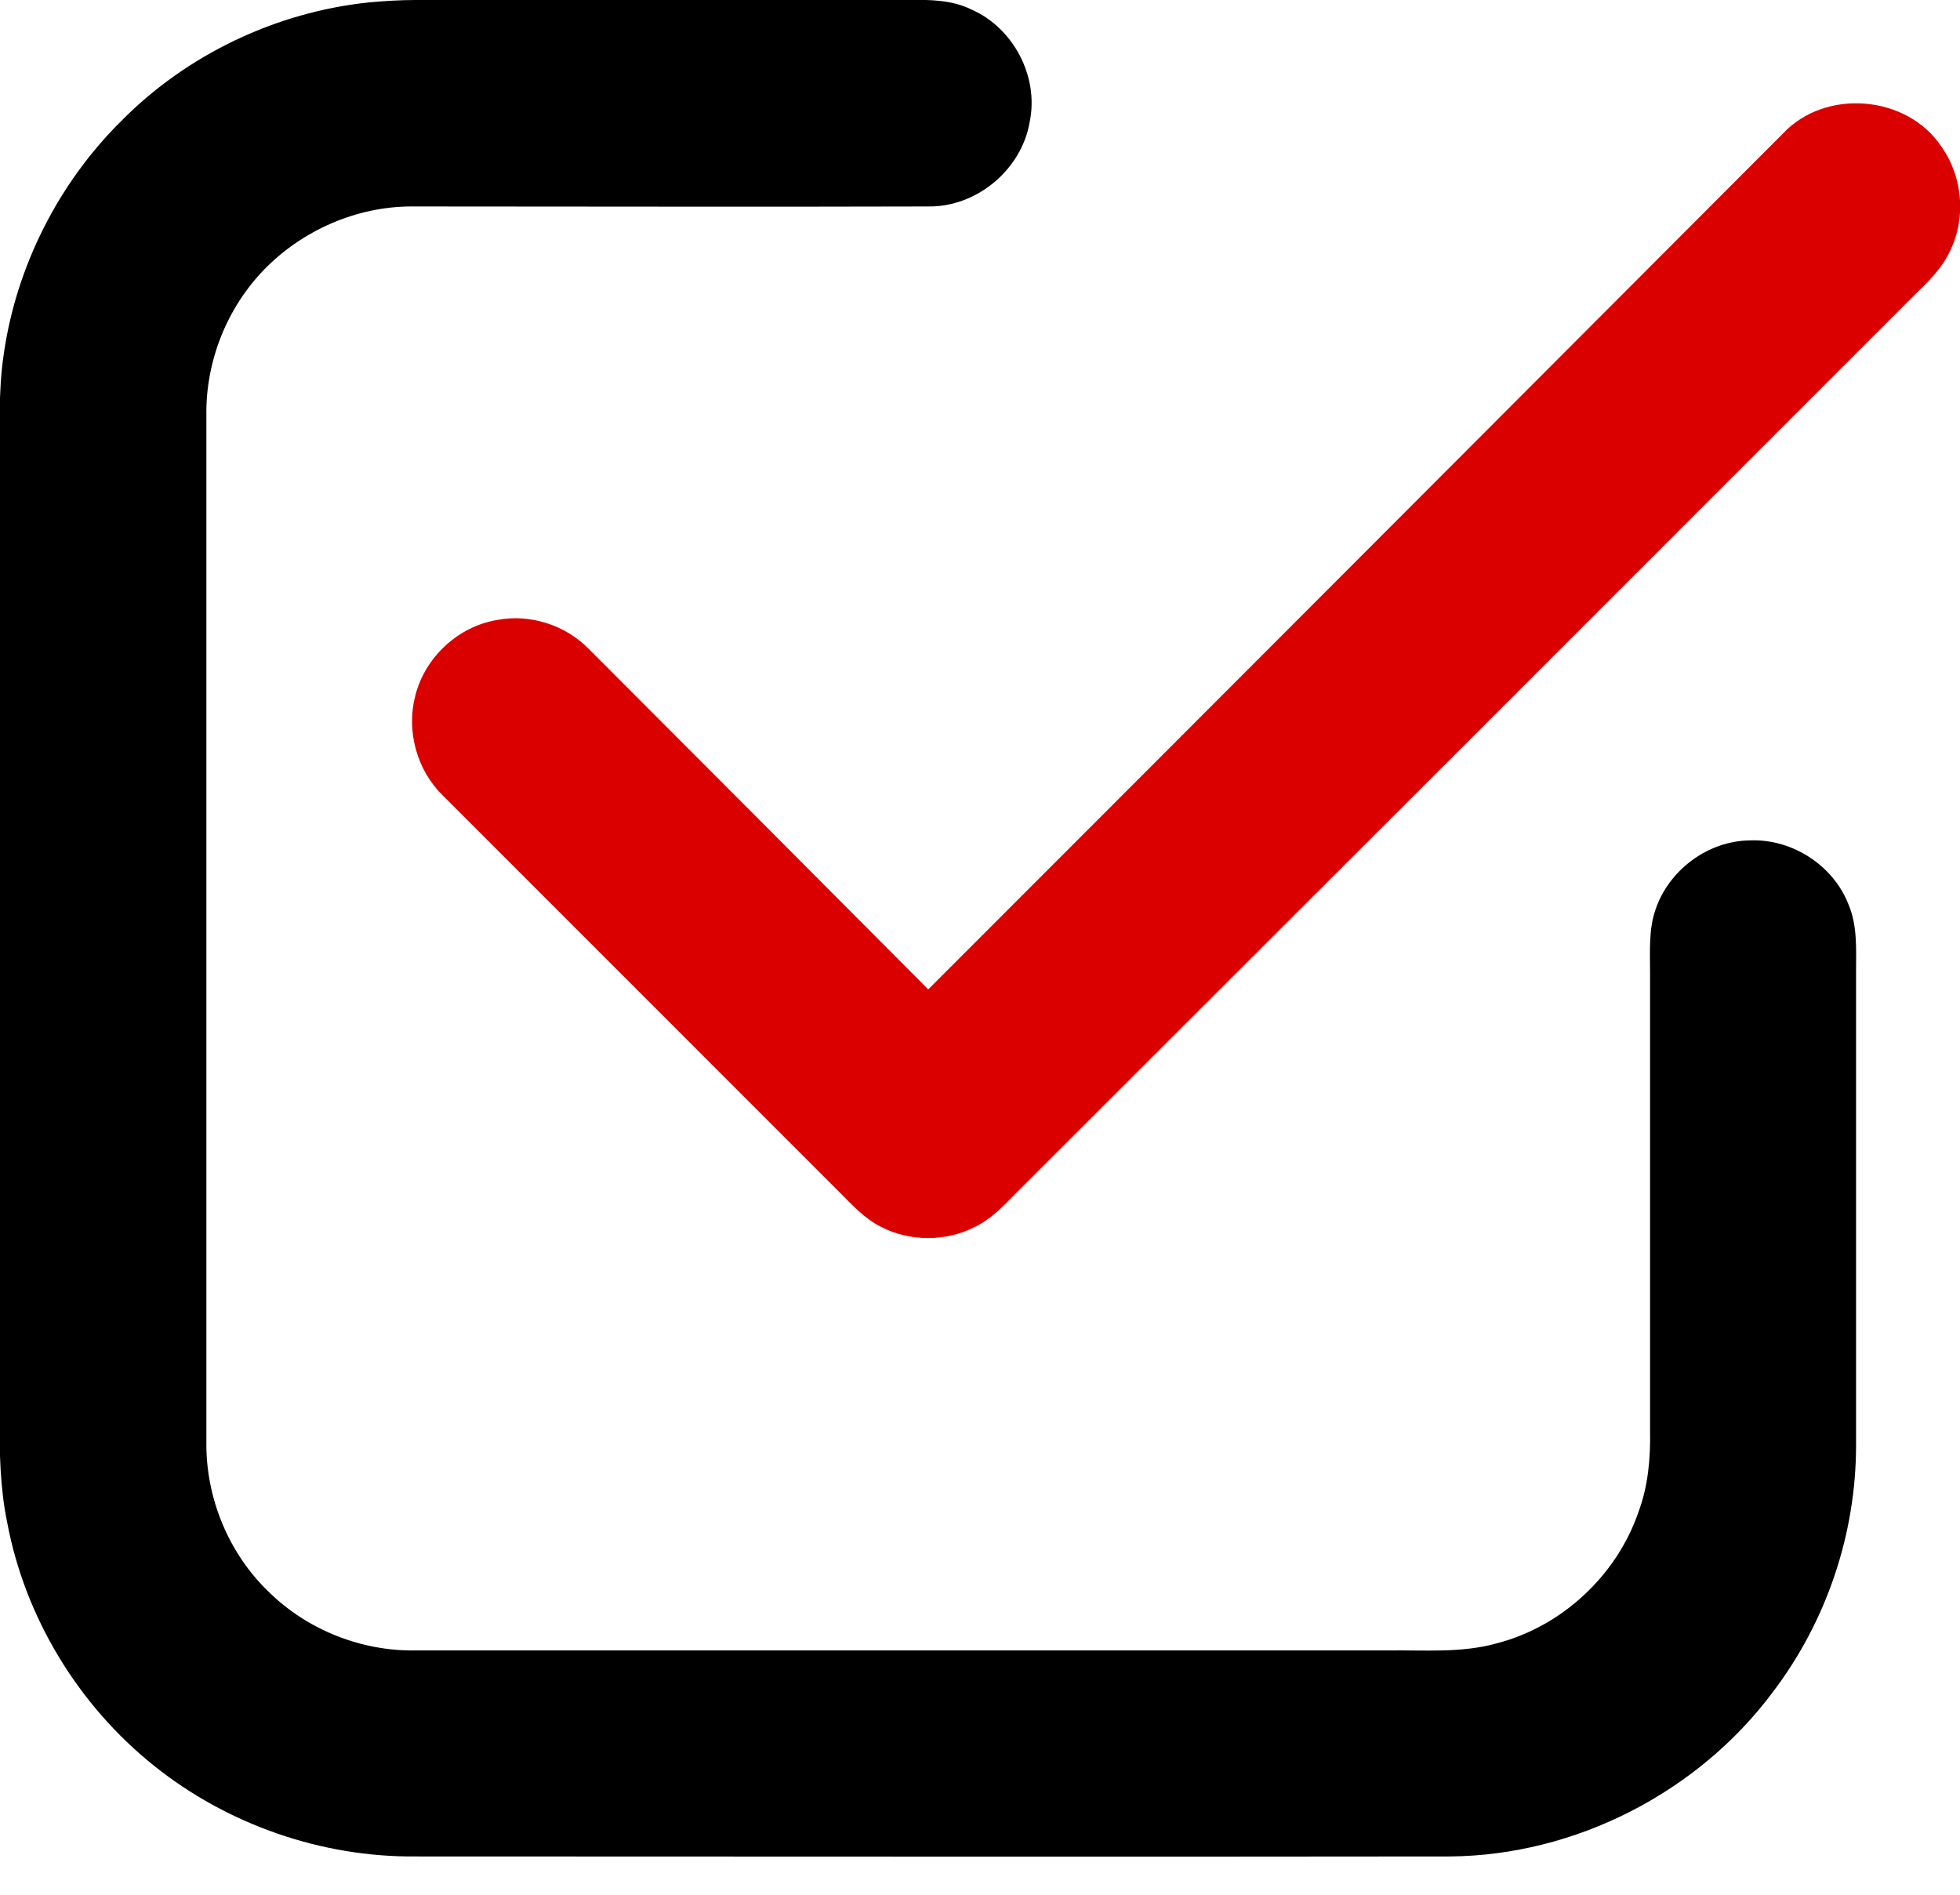 <?xml version="1.0" encoding="UTF-8"?> <svg xmlns="http://www.w3.org/2000/svg" width="30" height="29" viewBox="0 0 30 29" fill="none"><g clip-path="url(#clip0_124_3868)"><path d="M5.646 0.037C5.883 0.015 6.127 -4.59882e-05 6.364 -4.59882e-05C8.88 -4.59882e-05 11.396 -4.59882e-05 13.912 -4.59882e-05C14.237 -0.007 14.578 -4.59861e-05 14.874 0.148C15.51 0.429 15.902 1.169 15.762 1.858C15.643 2.59 14.955 3.168 14.215 3.16C11.573 3.168 8.932 3.16 6.297 3.16C5.461 3.16 4.632 3.523 4.047 4.122C3.47 4.715 3.145 5.536 3.159 6.365C3.159 11.598 3.159 16.823 3.159 22.056C3.145 22.922 3.5 23.78 4.121 24.372C4.713 24.95 5.535 25.275 6.364 25.261C11.322 25.261 16.28 25.261 21.238 25.261C21.8 25.253 22.37 25.305 22.918 25.15C23.909 24.891 24.745 24.113 25.078 23.144C25.227 22.744 25.264 22.322 25.256 21.9C25.256 19.554 25.256 17.215 25.256 14.869C25.256 14.558 25.234 14.233 25.337 13.929C25.537 13.322 26.137 12.871 26.78 12.863C27.432 12.834 28.068 13.248 28.298 13.855C28.431 14.174 28.409 14.529 28.409 14.869C28.409 17.289 28.409 19.702 28.409 22.122C28.409 23.477 27.957 24.817 27.136 25.897C25.989 27.437 24.109 28.399 22.192 28.414C16.916 28.421 11.64 28.414 6.364 28.414C4.921 28.428 3.478 27.925 2.353 27.022C1.198 26.097 0.384 24.757 0.111 23.307C-0 22.774 -0.008 22.226 -0.008 21.686C-0.008 16.853 -0.008 12.012 -0.008 7.179C-0 6.587 -0.03 5.995 0.059 5.41C0.251 4.078 0.895 2.805 1.85 1.858C2.856 0.836 4.225 0.185 5.646 0.037Z" fill="black"></path><path d="M27.284 2.05C27.935 1.347 29.193 1.451 29.719 2.25C30.044 2.709 30.096 3.345 29.844 3.849C29.719 4.115 29.511 4.315 29.304 4.515C24.731 9.089 20.158 13.663 15.577 18.237C15.377 18.437 15.185 18.651 14.926 18.777C14.482 19.007 13.927 19.007 13.483 18.777C13.231 18.651 13.039 18.437 12.839 18.237C10.819 16.216 8.791 14.188 6.771 12.168C6.379 11.783 6.216 11.183 6.356 10.65C6.504 10.058 7.015 9.585 7.614 9.488C8.118 9.392 8.658 9.57 9.013 9.933C10.745 11.665 12.476 13.404 14.208 15.143C18.567 10.784 22.925 6.417 27.284 2.05Z" fill="#DB0000"></path></g><defs><clipPath id="clip0_124_3868"><rect width="30" height="28.421" fill="white"></rect></clipPath></defs></svg> 